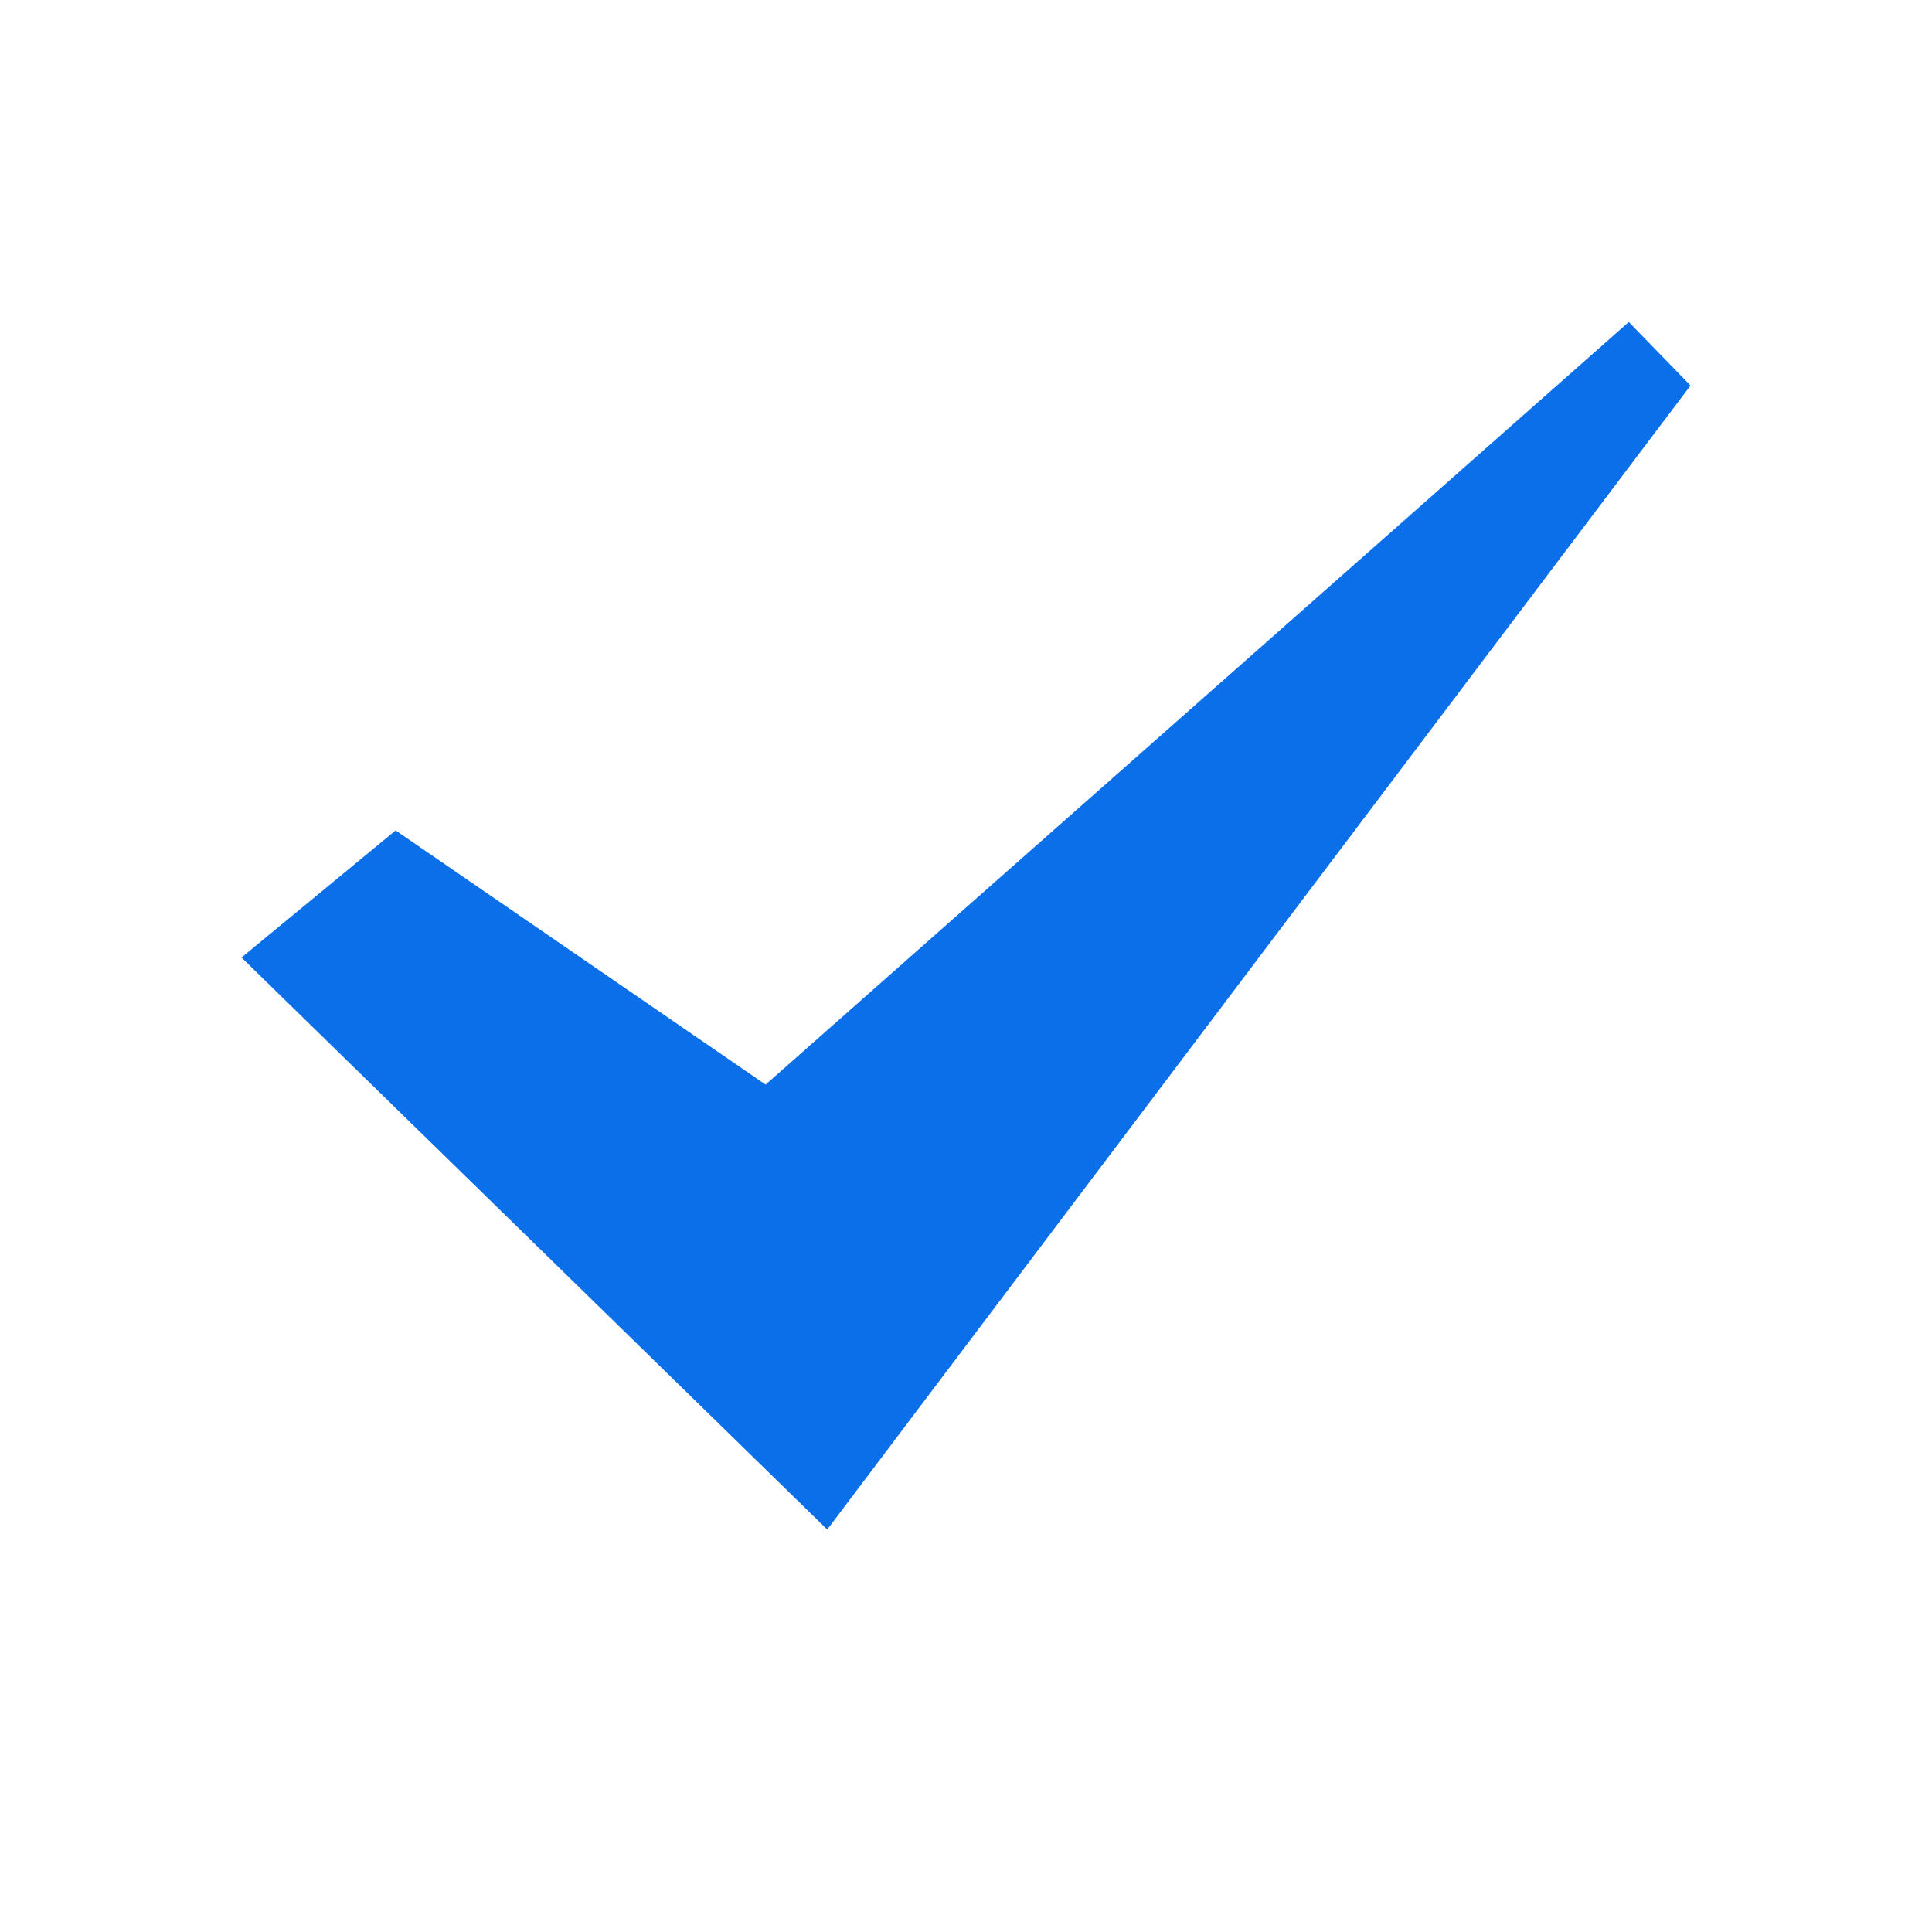 <svg width="18" height="18" viewBox="0 0 18 18" fill="none" xmlns="http://www.w3.org/2000/svg">
<path d="M7.707 14.25L2.25 8.921L3.686 7.737L7.133 10.105L15.175 3L15.75 3.592L7.707 14.25Z" fill="#0A6FE8"/>
</svg>
